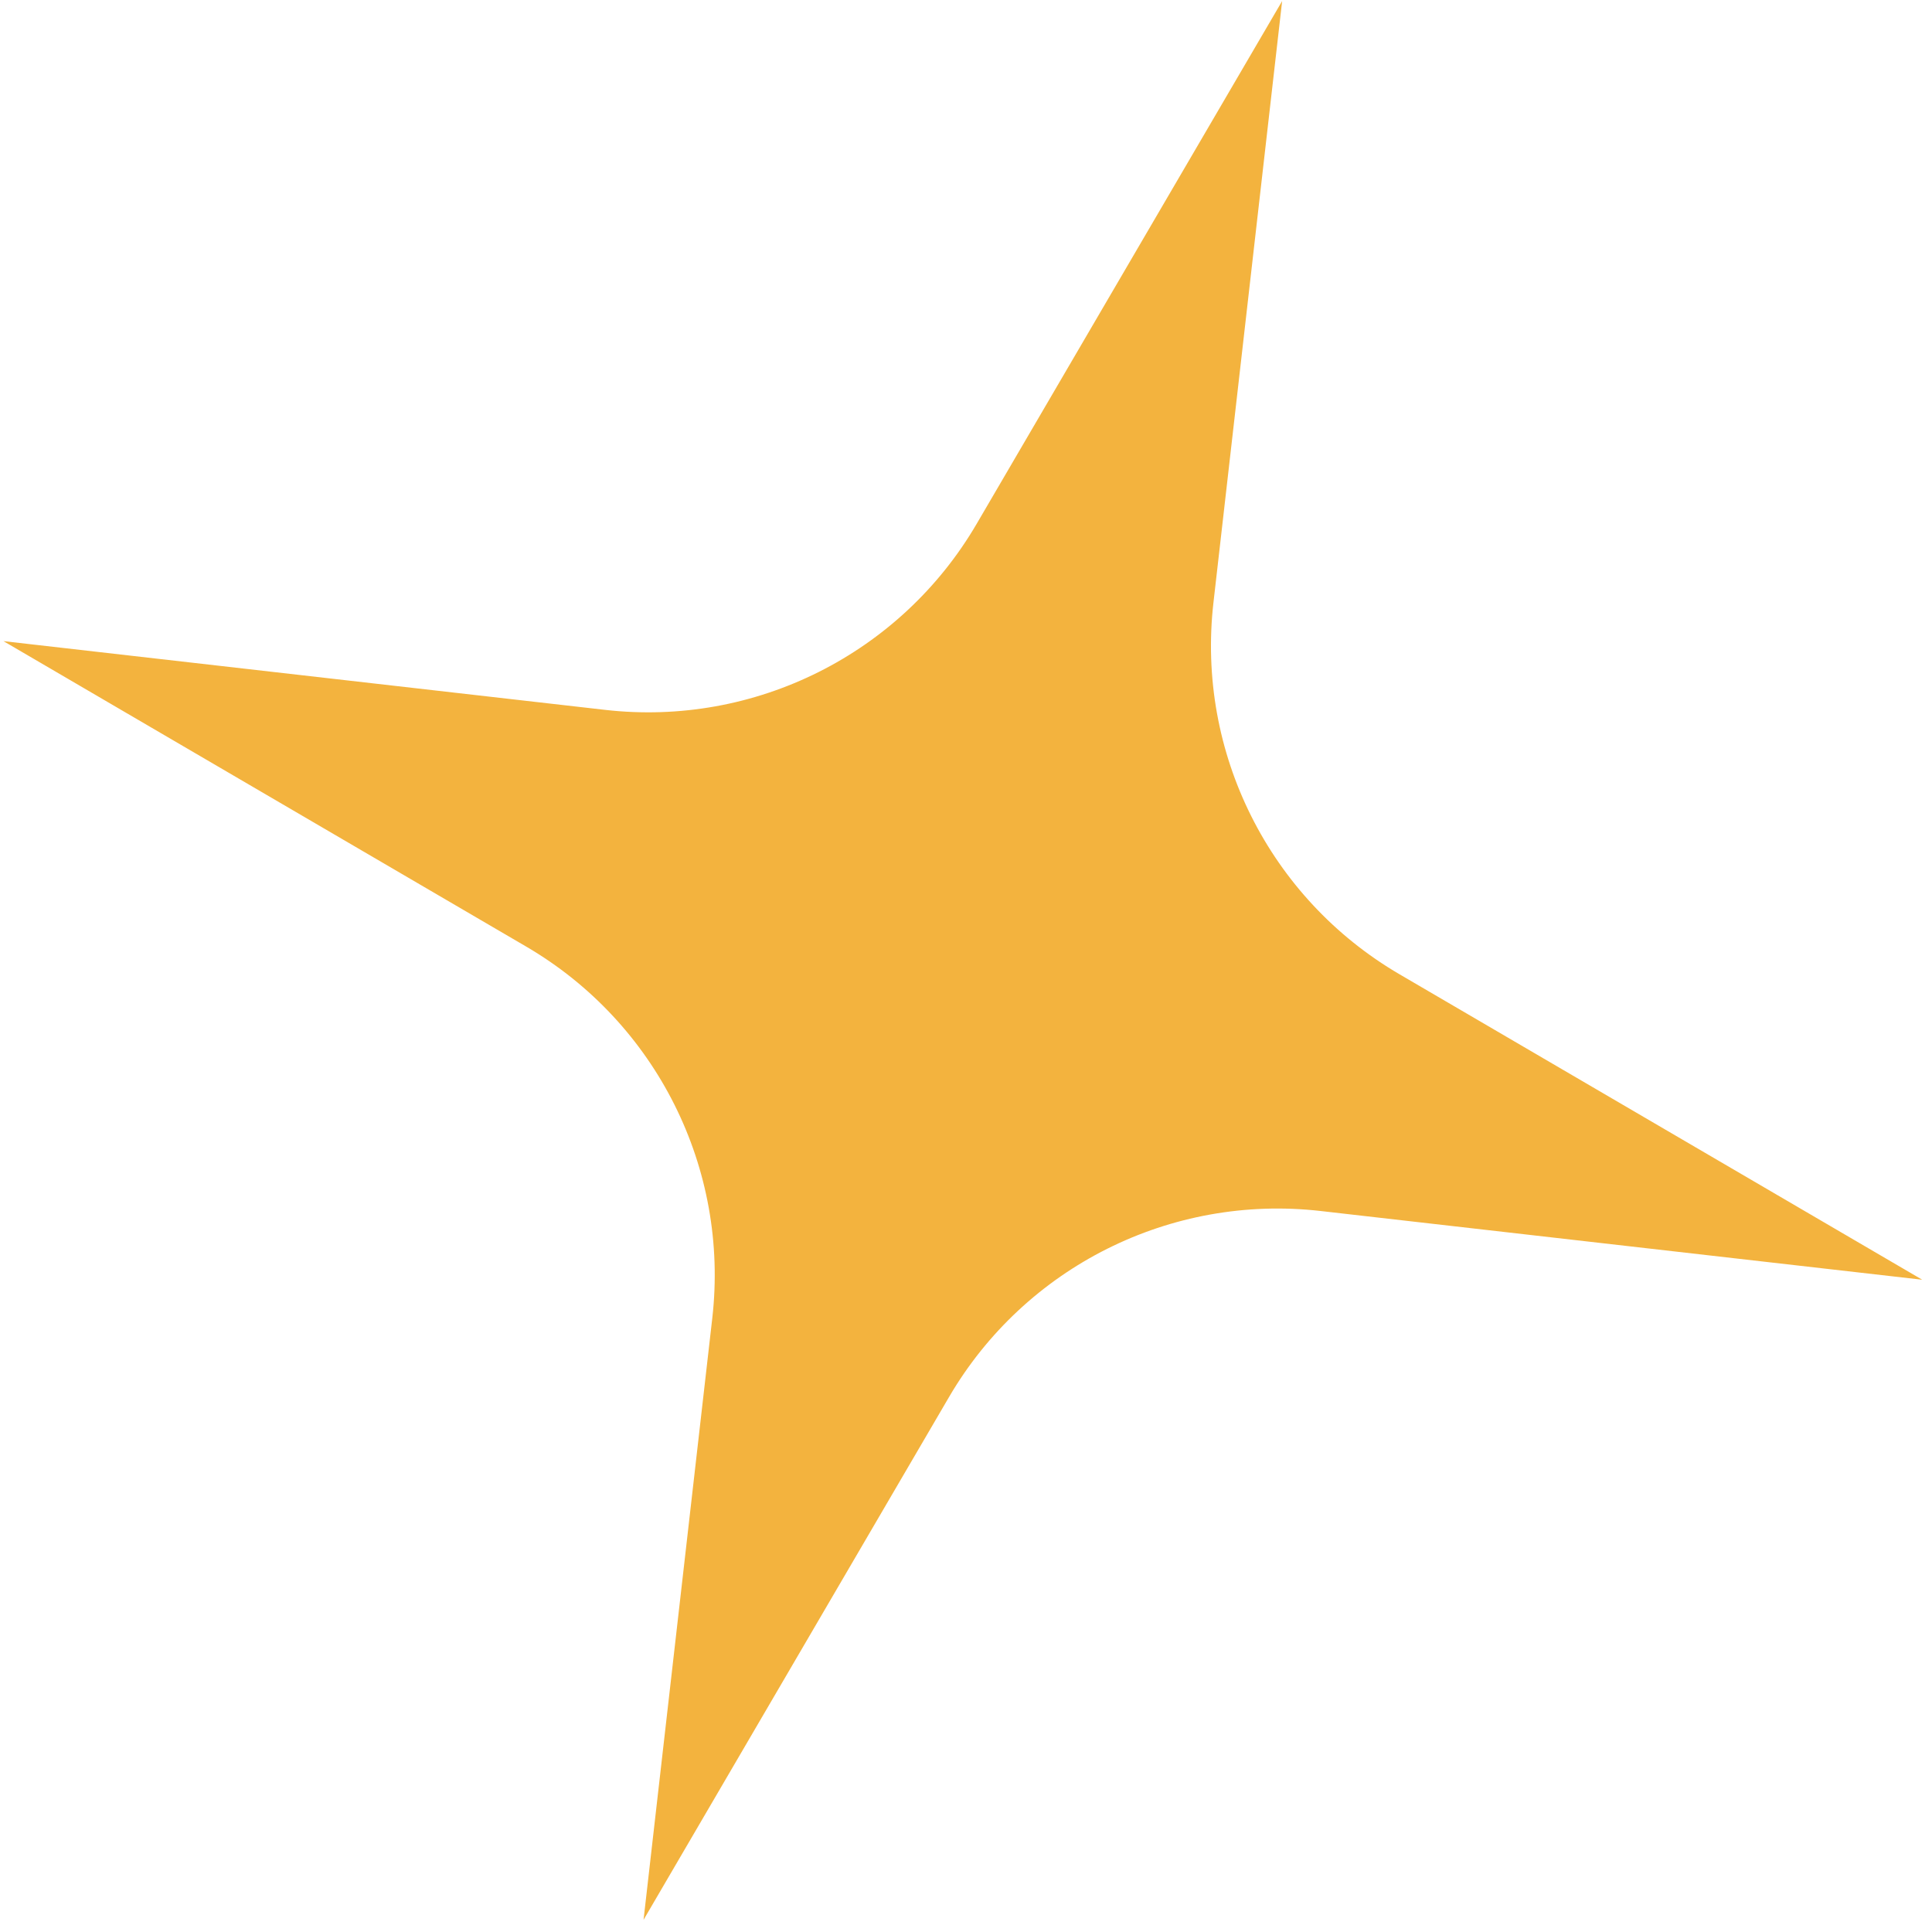<?xml version="1.0" encoding="UTF-8"?> <svg xmlns="http://www.w3.org/2000/svg" width="80" height="80" viewBox="0 0 80 80" fill="none"> <path d="M26.648 79.496L29.494 54.584C30.202 48.383 27.181 42.348 21.792 39.198L0.143 26.548L25.055 29.394C31.257 30.102 37.292 27.081 40.441 21.692L53.091 0.043L50.246 24.955C49.537 31.157 52.558 37.191 57.948 40.341L79.596 52.991L54.684 50.145C48.483 49.437 42.448 52.458 39.298 57.847L26.648 79.496Z" fill="#F3B33E"></path> </svg> 